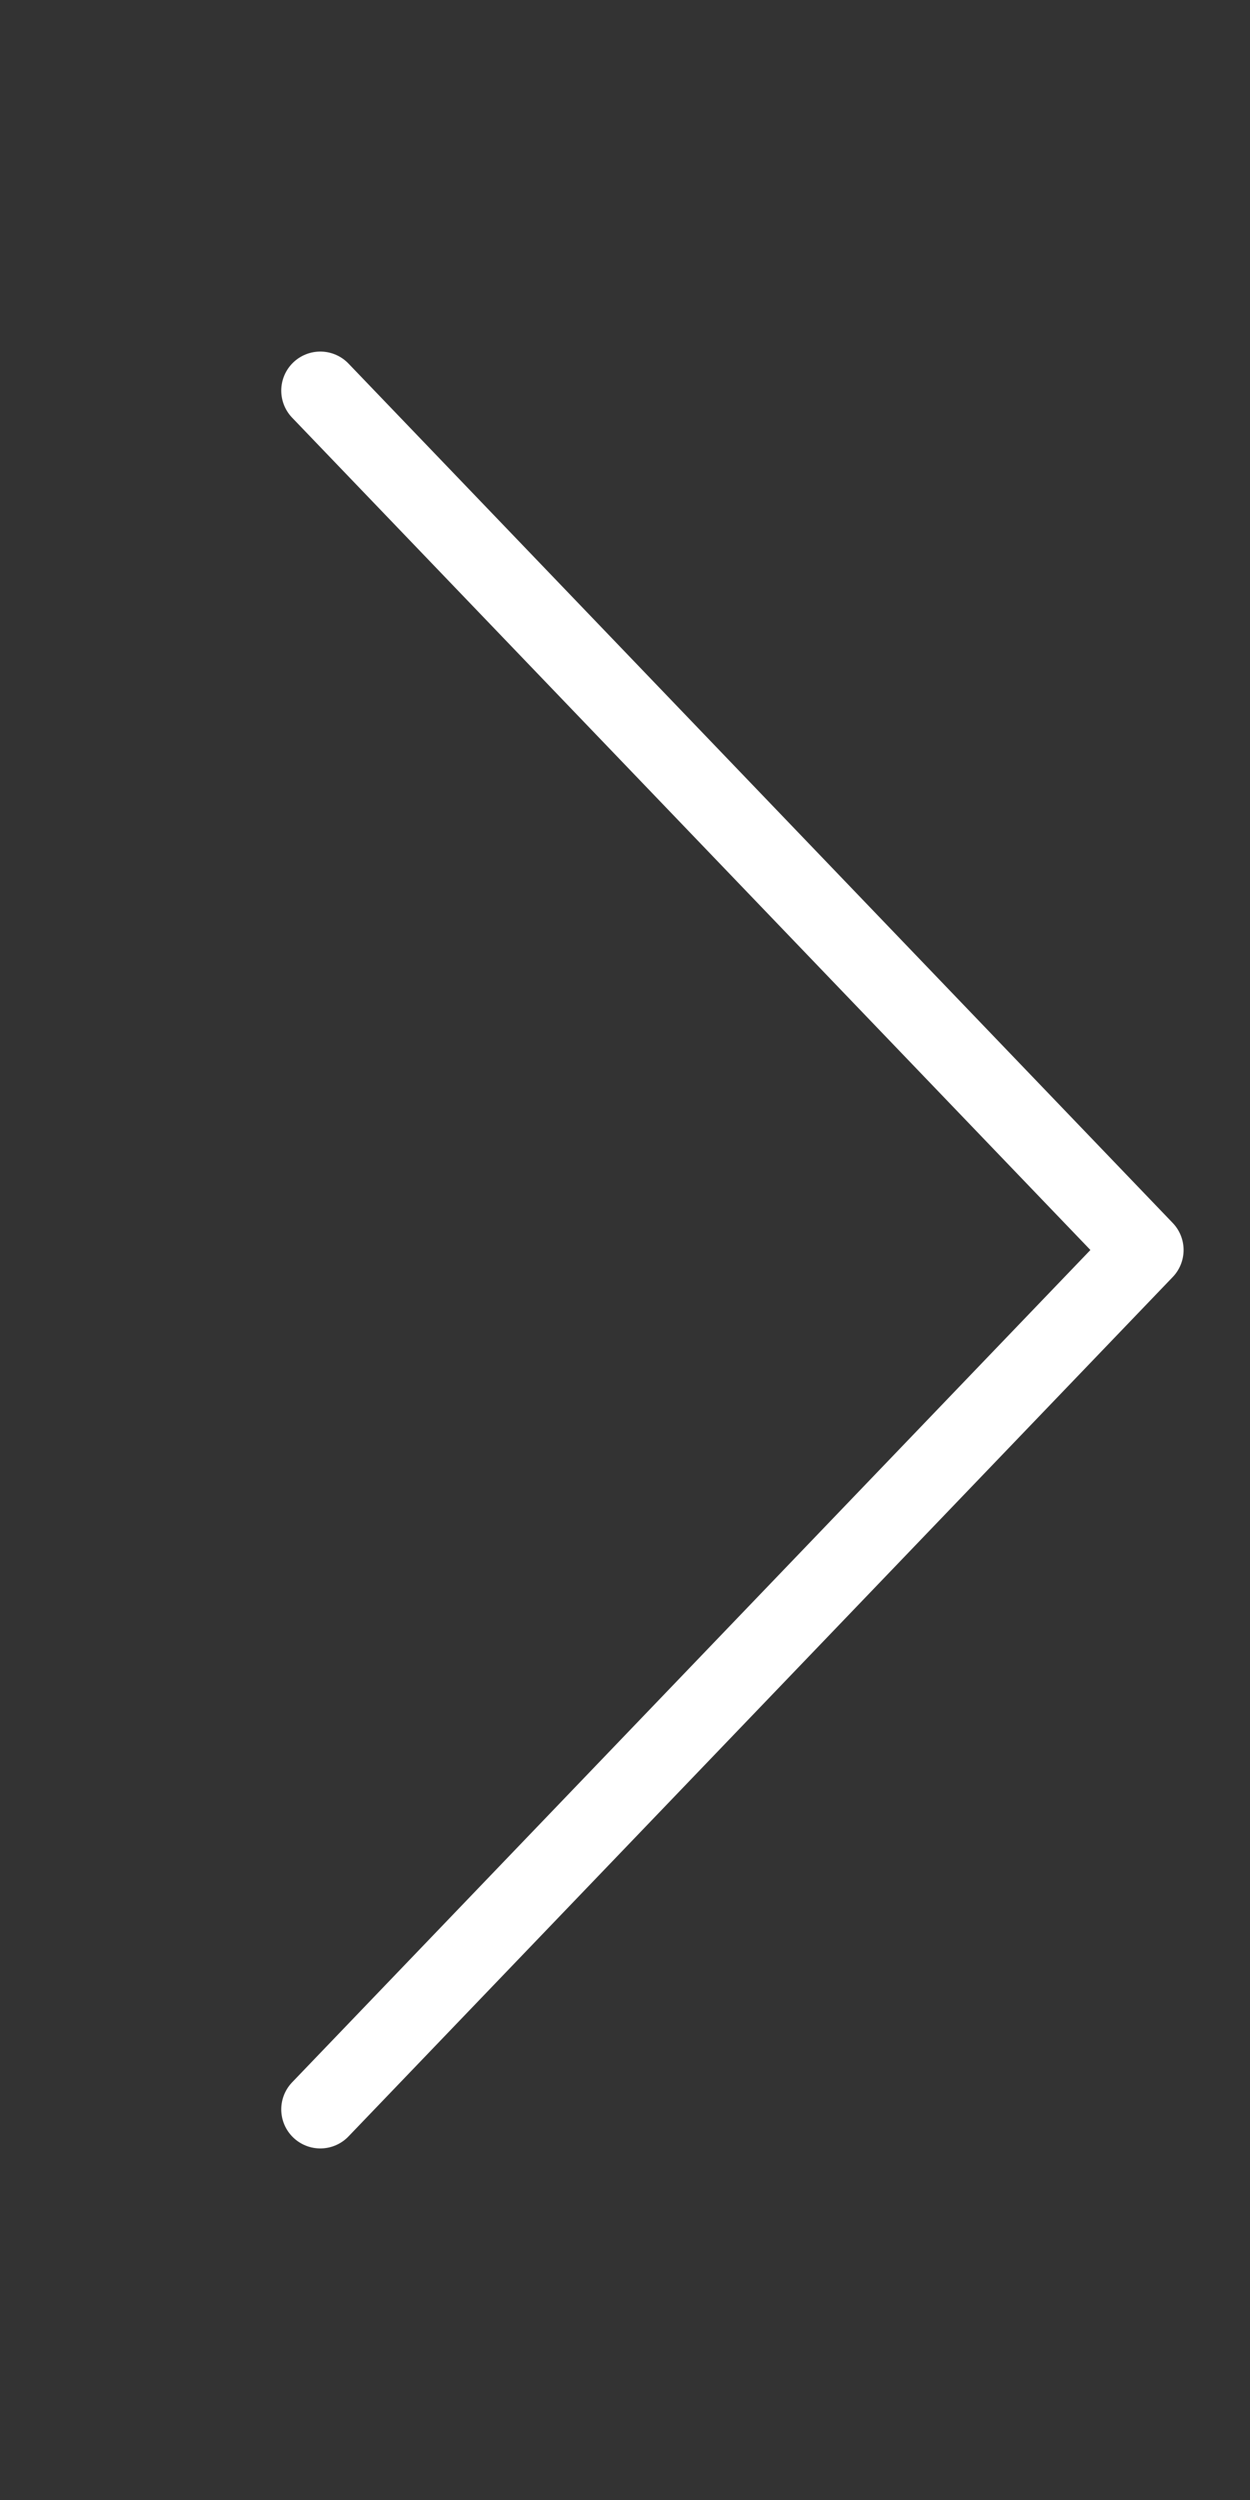 <svg xmlns="http://www.w3.org/2000/svg" viewBox="0 0 32 64" width="32" height="64"><rect x="0" y="0" width="32" height="64" fill="#333333" stroke="none"/><defs><style>.a{fill:none;stroke:#ffffff;stroke-linecap:round;stroke-linejoin:round;stroke-width:2px;}</style></defs><title>icon</title><path class="a" d="M8.2,10,29.3,32,8.2,54"/></svg>